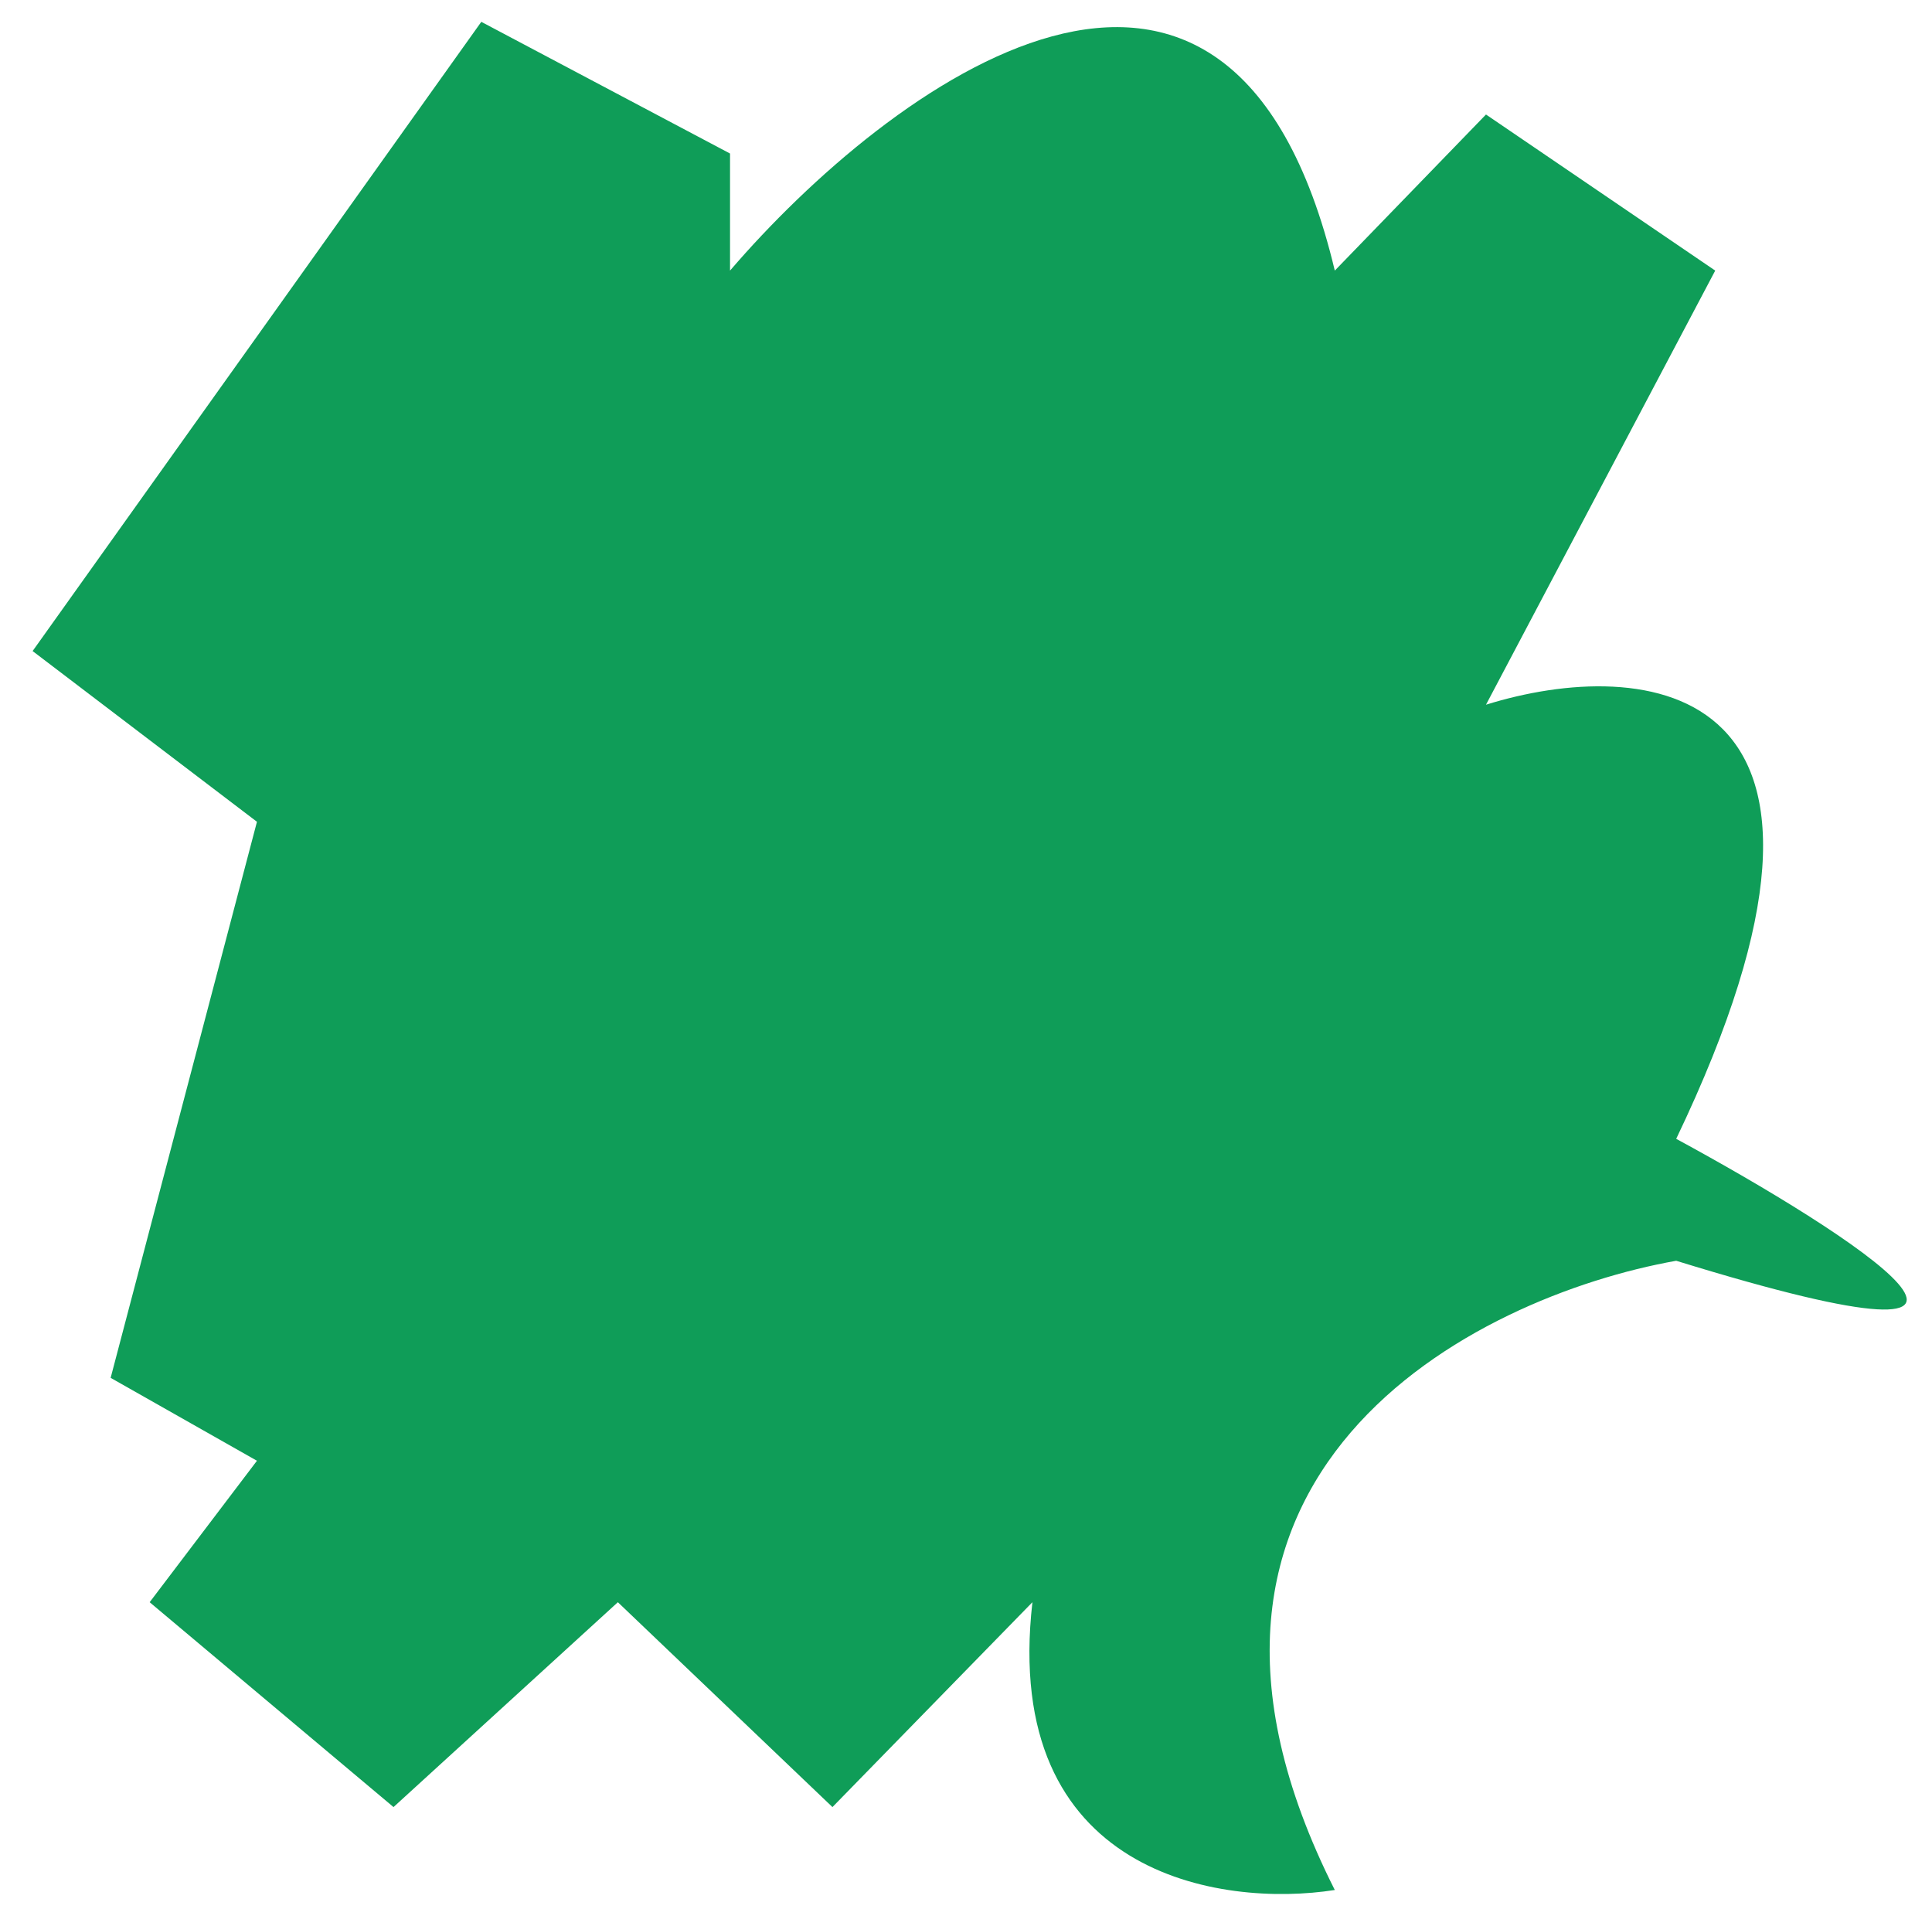 <svg width="354" height="351" viewBox="0 0 354 351" fill="none" xmlns="http://www.w3.org/2000/svg">
<g filter="url(#filter0_d_197_1435)">
<path d="M15.273 248.431L42.082 263.622L22.422 289.538L67.104 327.071L108.211 289.538L147.531 327.071L184.17 289.538C178.451 339.582 218.724 345.539 239.575 342.262C200.97 265.767 265.193 233.537 302.13 226.983C378.625 250.575 334.003 221.919 302.13 204.643C342.88 119.568 295.874 116.173 267.278 125.109L309.279 45.575L267.278 16.979L239.575 45.575C220.273 -35.209 157.659 11.915 128.764 45.575V24.128L83.189 0L0.975 115.279L42.082 146.556L15.273 248.431Z" fill="#0F9D58"/>
</g>
<defs>
<filter id="filter0_d_197_1435" x="0.975" y="0" width="352.393" height="351" filterUnits="userSpaceOnUse" color-interpolation-filters="sRGB">
<feFlood flood-opacity="0" result="BackgroundImageFix"/>
<feColorMatrix in="SourceAlpha" type="matrix" values="0 0 0 0 0 0 0 0 0 0 0 0 0 0 0 0 0 0 127 0" result="hardAlpha"/>
<feOffset dx="5" dy="4"/>
<feGaussianBlur stdDeviation="2"/>
<feComposite in2="hardAlpha" operator="out"/>
<feColorMatrix type="matrix" values="0 0 0 0 0 0 0 0 0 0 0 0 0 0 0 0 0 0 1 0"/>
<feBlend mode="normal" in2="BackgroundImageFix" result="effect1_dropShadow_197_1435"/>
<feBlend mode="normal" in="SourceGraphic" in2="effect1_dropShadow_197_1435" result="shape"/>
</filter>
</defs>
</svg>

